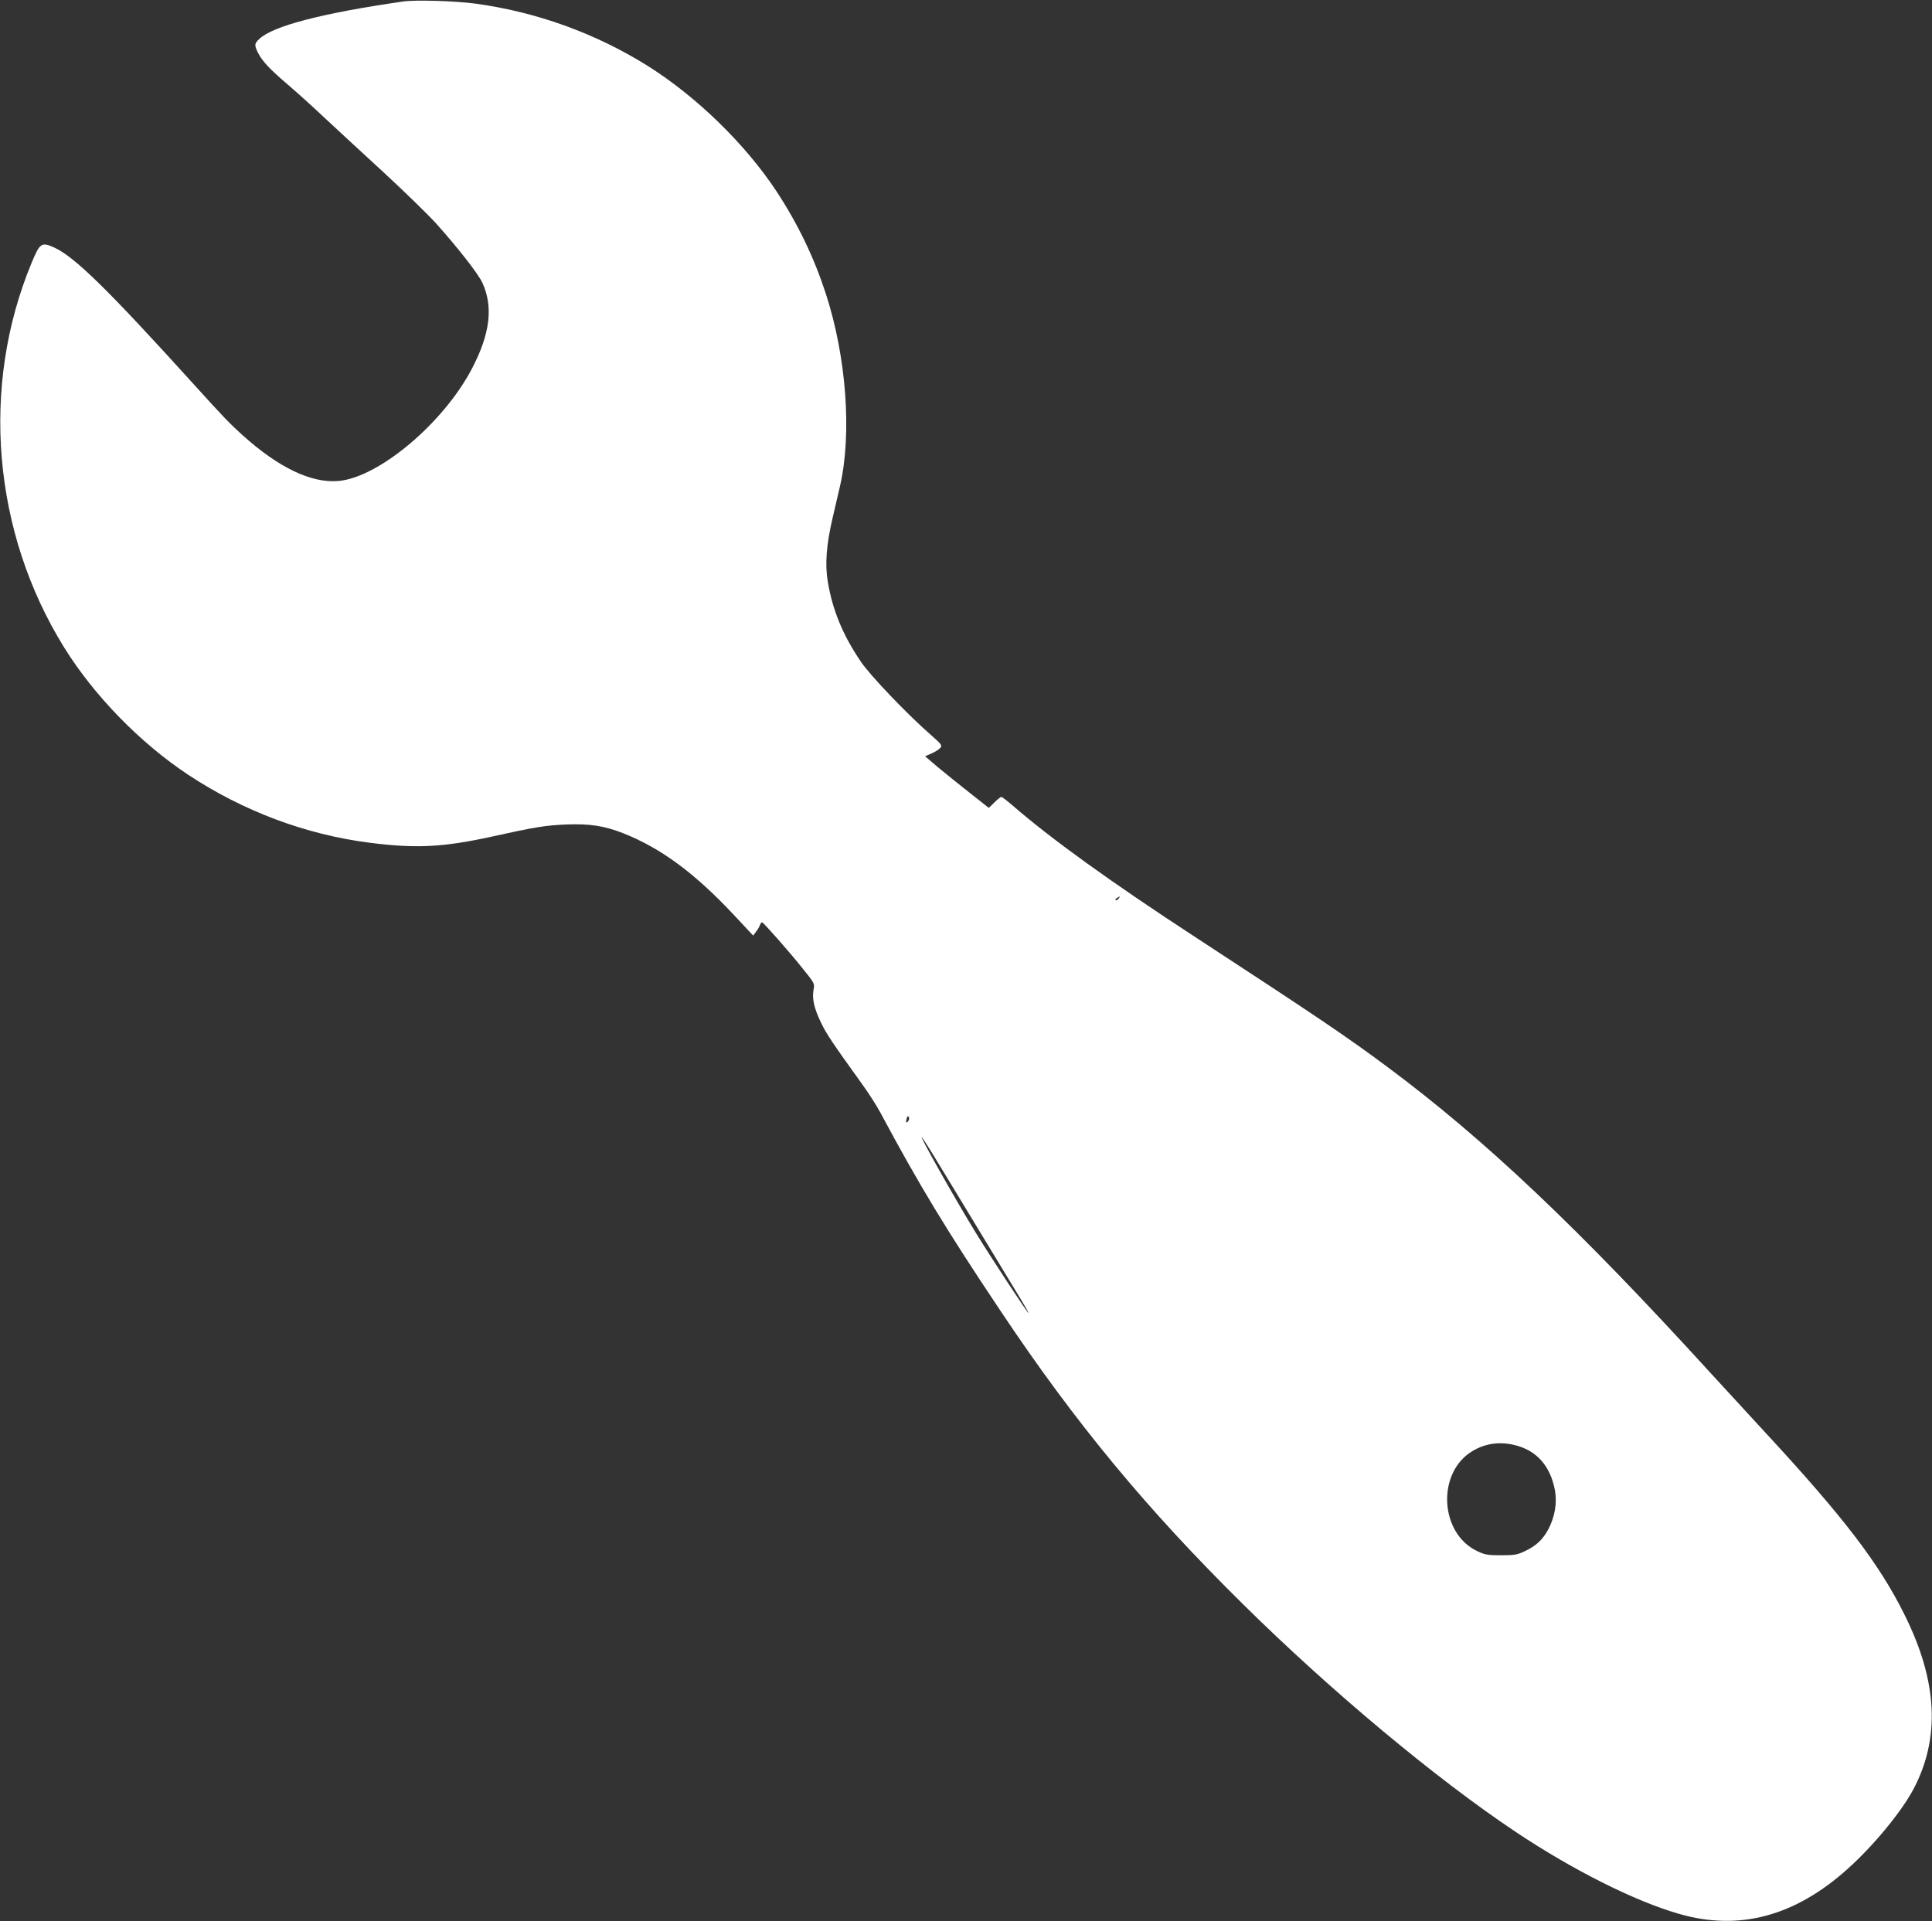 <?xml version="1.0" standalone="no"?>
<!DOCTYPE svg PUBLIC "-//W3C//DTD SVG 20010904//EN"
 "http://www.w3.org/TR/2001/REC-SVG-20010904/DTD/svg10.dtd">
<svg version="1.0" xmlns="http://www.w3.org/2000/svg"
 width="1280pt" height="1273pt" viewBox="0 0 1280 1273"
 preserveAspectRatio="xMidYMid meet">
<rect x="0" y="0" width="1280" height="1273" fill="#333333" stroke="none"/>
<g transform="translate(0,1273) scale(0.1,-0.1)"
fill="#ffffff" stroke="none">
<path d="M2670 12720 c-539 -78 -861 -162 -952 -248 -33 -31 -34 -41 -8 -93
28 -55 77 -107 195 -208 55 -47 168 -148 250 -226 83 -77 259 -240 393 -363
133 -123 285 -271 339 -330 146 -163 281 -335 309 -396 73 -159 51 -339 -69
-568 -189 -362 -619 -723 -886 -745 -179 -15 -394 88 -631 301 -87 78 -133
126 -322 335 -574 634 -793 849 -929 911 -84 38 -95 30 -149 -100 -341 -820
-259 -1786 215 -2550 198 -319 503 -632 821 -843 365 -241 778 -397 1204 -451
305 -39 485 -30 805 40 293 65 359 75 495 81 156 6 252 -8 379 -58 250 -99
471 -262 731 -539 l130 -139 19 26 c11 13 23 34 26 44 4 11 10 19 15 17 12 -5
178 -192 267 -304 80 -99 81 -101 73 -142 -11 -59 4 -124 49 -217 36 -76 79
-139 269 -403 45 -62 103 -152 128 -200 254 -474 432 -769 799 -1317 492 -736
962 -1304 1601 -1935 580 -573 1277 -1155 1806 -1508 377 -252 789 -459 1082
-543 397 -115 766 -17 1116 297 171 153 355 376 436 527 180 340 162 715 -57
1156 -167 338 -403 647 -925 1211 -109 119 -269 292 -354 385 -884 970 -1502
1555 -2150 2037 -266 198 -463 331 -1265 855 -567 370 -962 655 -1221 880 -34
29 -65 53 -70 53 -4 0 -25 -16 -45 -36 l-38 -37 -128 101 c-70 55 -165 132
-211 170 l-83 71 43 19 c24 10 50 27 58 37 13 16 8 23 -60 83 -156 136 -405
396 -466 487 -120 176 -189 344 -220 533 -19 115 -9 241 31 415 14 59 36 155
50 215 80 347 43 856 -94 1277 -78 239 -184 460 -325 675 -207 315 -535 634
-862 838 -343 213 -731 353 -1134 408 -135 18 -397 26 -480 14z m4740 -5945
c-7 -9 -15 -13 -19 -10 -3 3 1 10 9 15 21 14 24 12 10 -5z m-1392 -1472 c-14
-18 -19 -12 -11 16 4 16 8 19 14 10 4 -7 3 -19 -3 -26z m197 -278 c54 -88 183
-302 288 -475 105 -173 219 -361 253 -417 35 -57 61 -103 58 -103 -7 0 -252
373 -351 535 -134 218 -379 653 -356 630 6 -5 55 -82 108 -170z m3816 -1869
c148 -34 240 -137 271 -301 15 -83 -1 -177 -44 -258 -37 -69 -82 -111 -158
-146 -48 -23 -68 -26 -155 -26 -87 0 -107 3 -157 27 -252 118 -271 524 -30
665 83 49 176 62 273 39z"/>
</g>
</svg>
